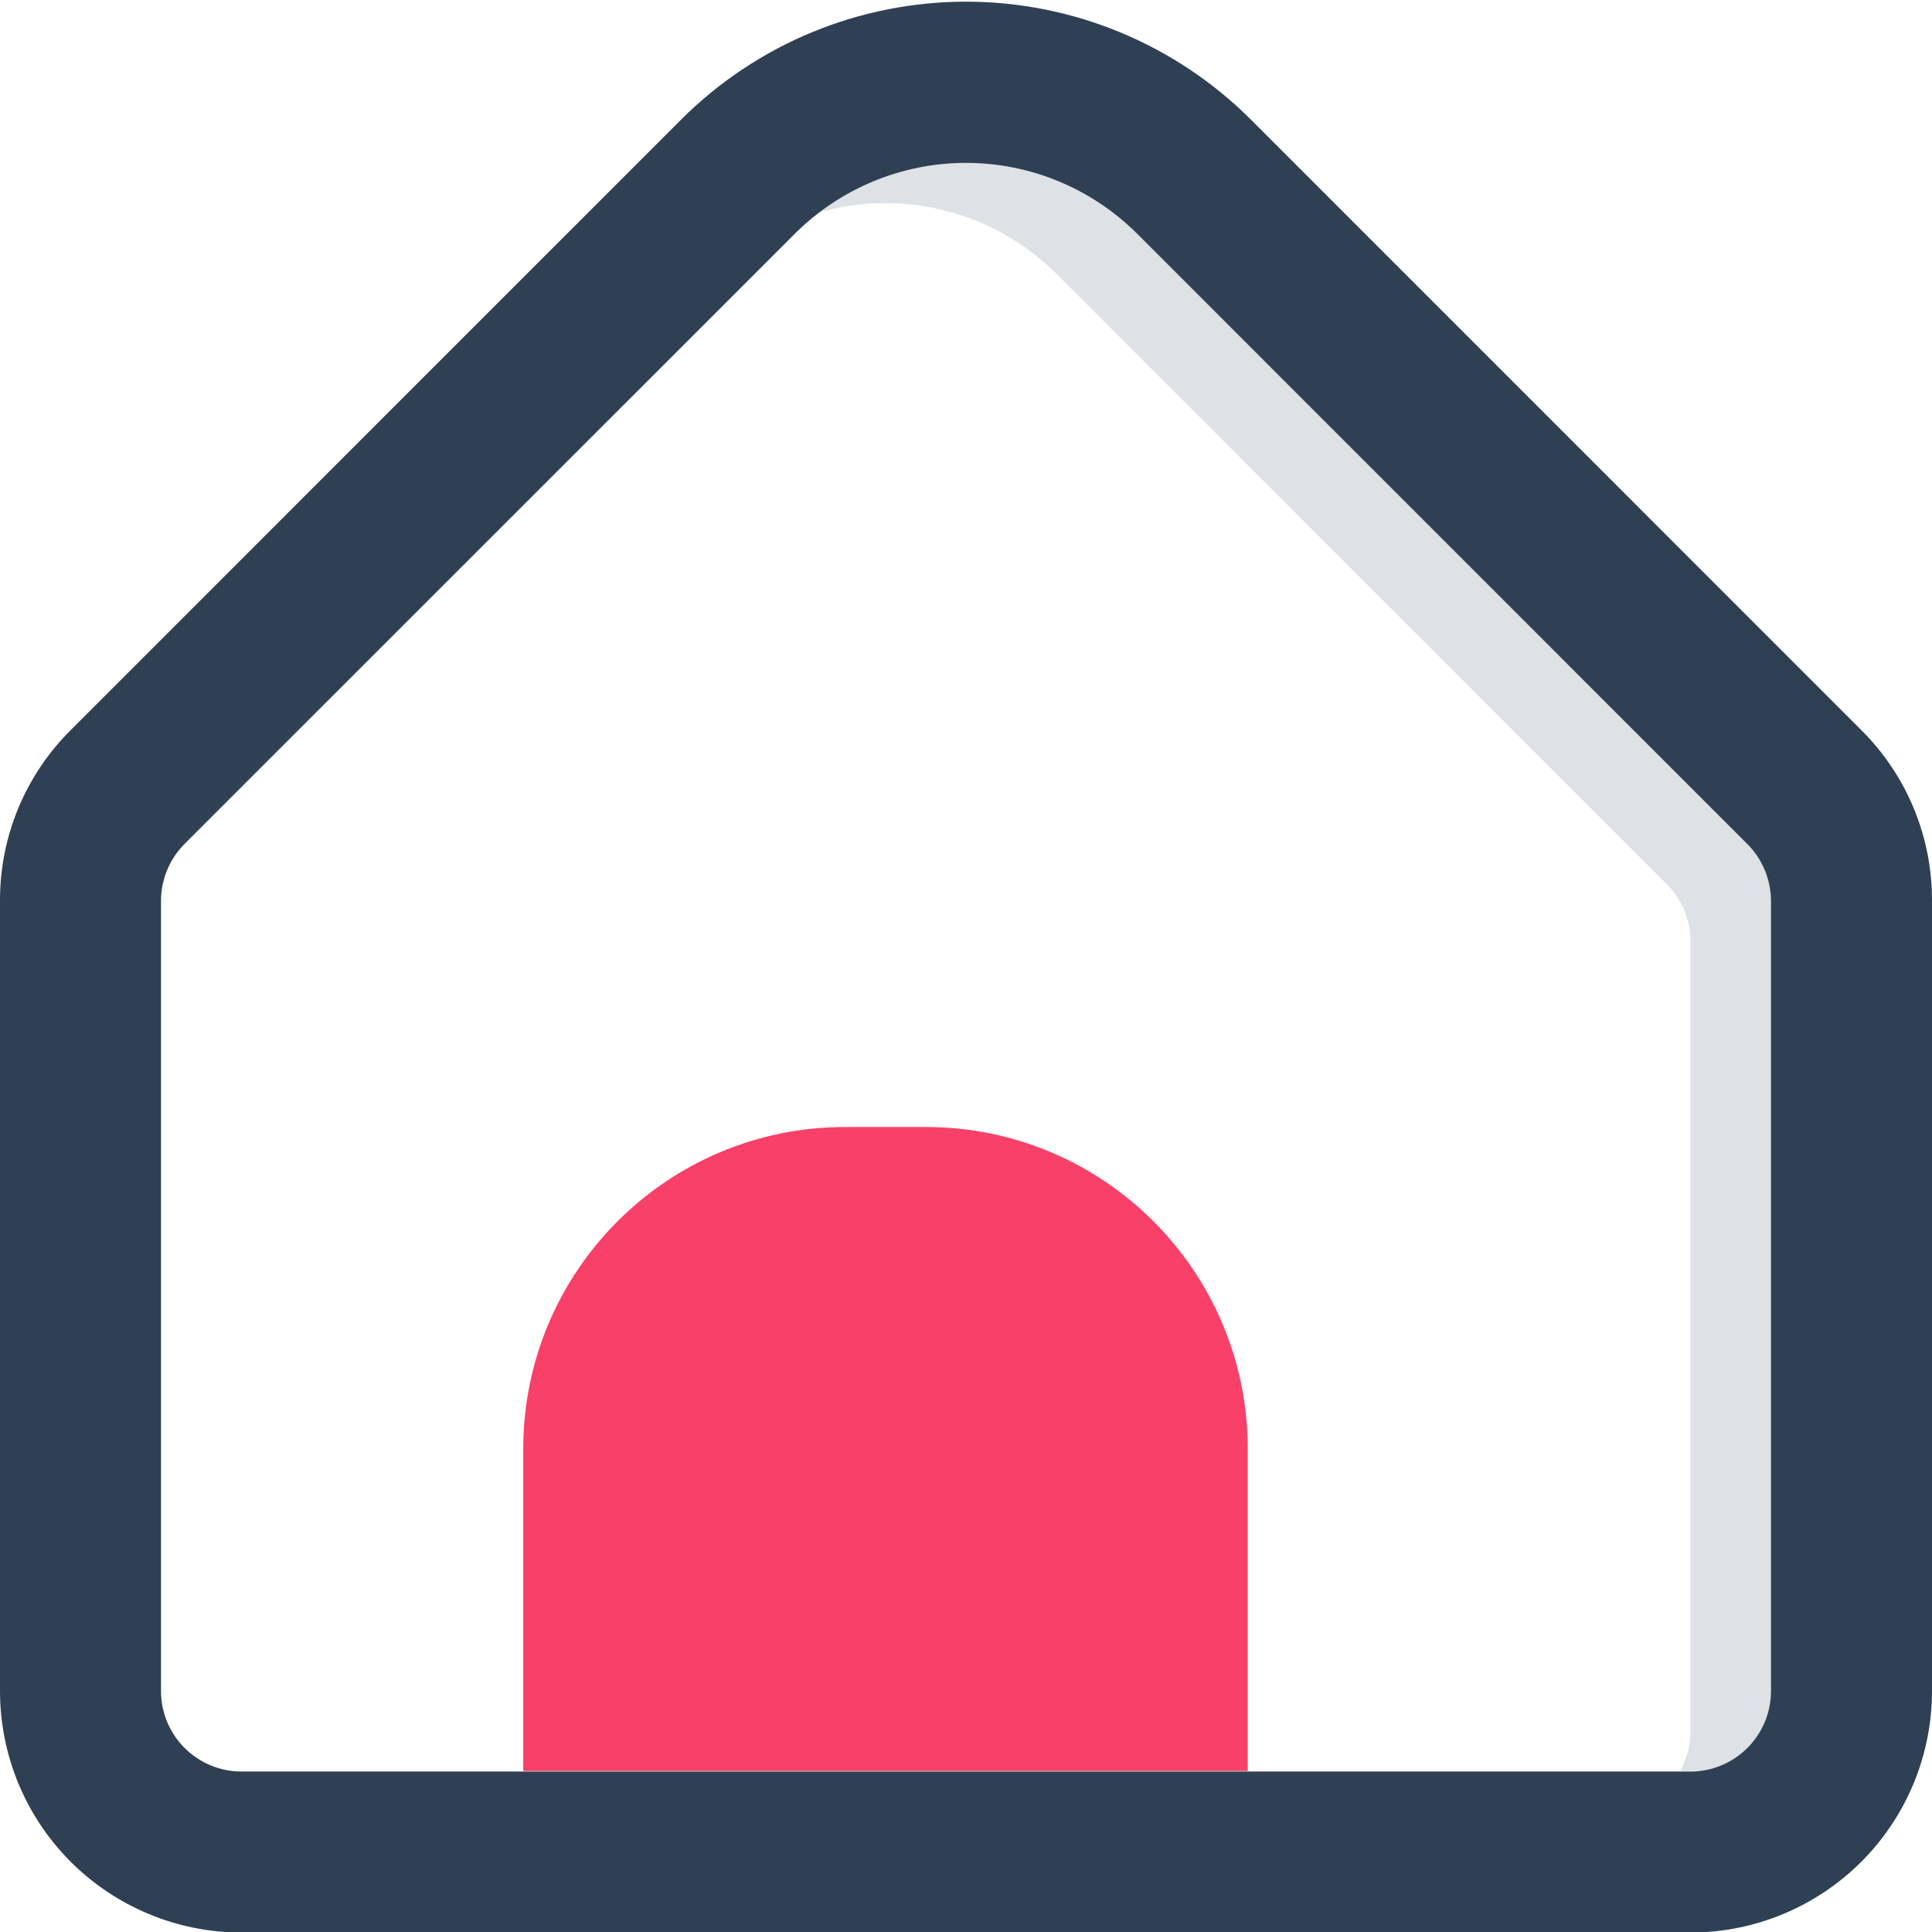 <svg width="36" height="36" viewBox="0 0 36 36" fill="none" xmlns="http://www.w3.org/2000/svg">
<g clip-path="url(#clip0_423_173)">
<g filter="url(#filter0_i_423_173)">
<path d="M11.25 25.5C11.25 22.186 13.936 19.5 17.25 19.5H18.75C22.064 19.5 24.75 22.186 24.75 25.5V31.5H11.25V25.5Z" fill="#F84069"/>
</g>
<path opacity="0.5" fill-rule="evenodd" clip-rule="evenodd" d="M34.439 33C34.479 32.757 34.5 32.509 34.5 32.26V17.534C34.502 16.943 34.386 16.357 34.16 15.811C33.933 15.265 33.601 14.769 33.181 14.353L21.804 2.974C20.396 1.57 18.488 0.781 16.5 0.781C15.992 0.781 15.49 0.833 15 0.933V4.042C15.477 3.873 15.984 3.785 16.5 3.785C17.693 3.785 18.837 4.258 19.683 5.099L31.061 16.478C31.34 16.759 31.497 17.138 31.5 17.534V32.26C31.5 32.522 31.431 32.776 31.305 33H34.439Z" fill="#BFC5CC"/>
<path d="M34.681 13.603L23.304 2.224C21.896 0.82 19.988 0.031 18 0.031C16.012 0.031 14.104 0.82 12.696 2.224L1.319 13.603C0.899 14.019 0.567 14.515 0.34 15.061C0.114 15.607 -0.002 16.193 1.81192e-05 16.784V31.51C1.81192e-05 32.703 0.474 33.848 1.318 34.692C2.162 35.535 3.307 36.01 4.5 36.01H31.5C32.694 36.01 33.838 35.535 34.682 34.692C35.526 33.848 36 32.703 36 31.51V16.784C36.002 16.193 35.886 15.607 35.66 15.061C35.433 14.515 35.101 14.019 34.681 13.603ZM33 31.51C33 31.907 32.842 32.289 32.561 32.57C32.279 32.852 31.898 33.01 31.5 33.01C15.877 33.01 15.526 33.01 4.5 33.01C4.102 33.01 3.721 32.852 3.439 32.57C3.158 32.289 3 31.907 3 31.51V16.784C3.001 16.387 3.159 16.006 3.44 15.724L14.817 4.349C15.663 3.508 16.807 3.035 18 3.035C19.193 3.035 20.337 3.508 21.183 4.349L32.56 15.728C32.84 16.009 32.997 16.388 33 16.784V31.51Z" fill="#304054"/>
</g>
<defs>
<filter id="filter0_i_423_173" x="11.25" y="19.5" width="13.5" height="12" filterUnits="userSpaceOnUse" color-interpolation-filters="sRGB">
<feFlood flood-opacity="0" result="BackgroundImageFix"/>
<feBlend mode="normal" in="SourceGraphic" in2="BackgroundImageFix" result="shape"/>
<feColorMatrix in="SourceAlpha" type="matrix" values="0 0 0 0 0 0 0 0 0 0 0 0 0 0 0 0 0 0 127 0" result="hardAlpha"/>
<feOffset dx="-1.5" dy="1.5"/>
<feComposite in2="hardAlpha" operator="arithmetic" k2="-1" k3="1"/>
<feColorMatrix type="matrix" values="0 0 0 0 0.879 0 0 0 0 0.205 0 0 0 0 0.355 0 0 0 1 0"/>
<feBlend mode="normal" in2="shape" result="effect1_innerShadow_423_173"/>
</filter>
<clipPath id="clip0_423_173">
<rect width="36" height="36" fill="white"/>
</clipPath>
</defs>
</svg>
